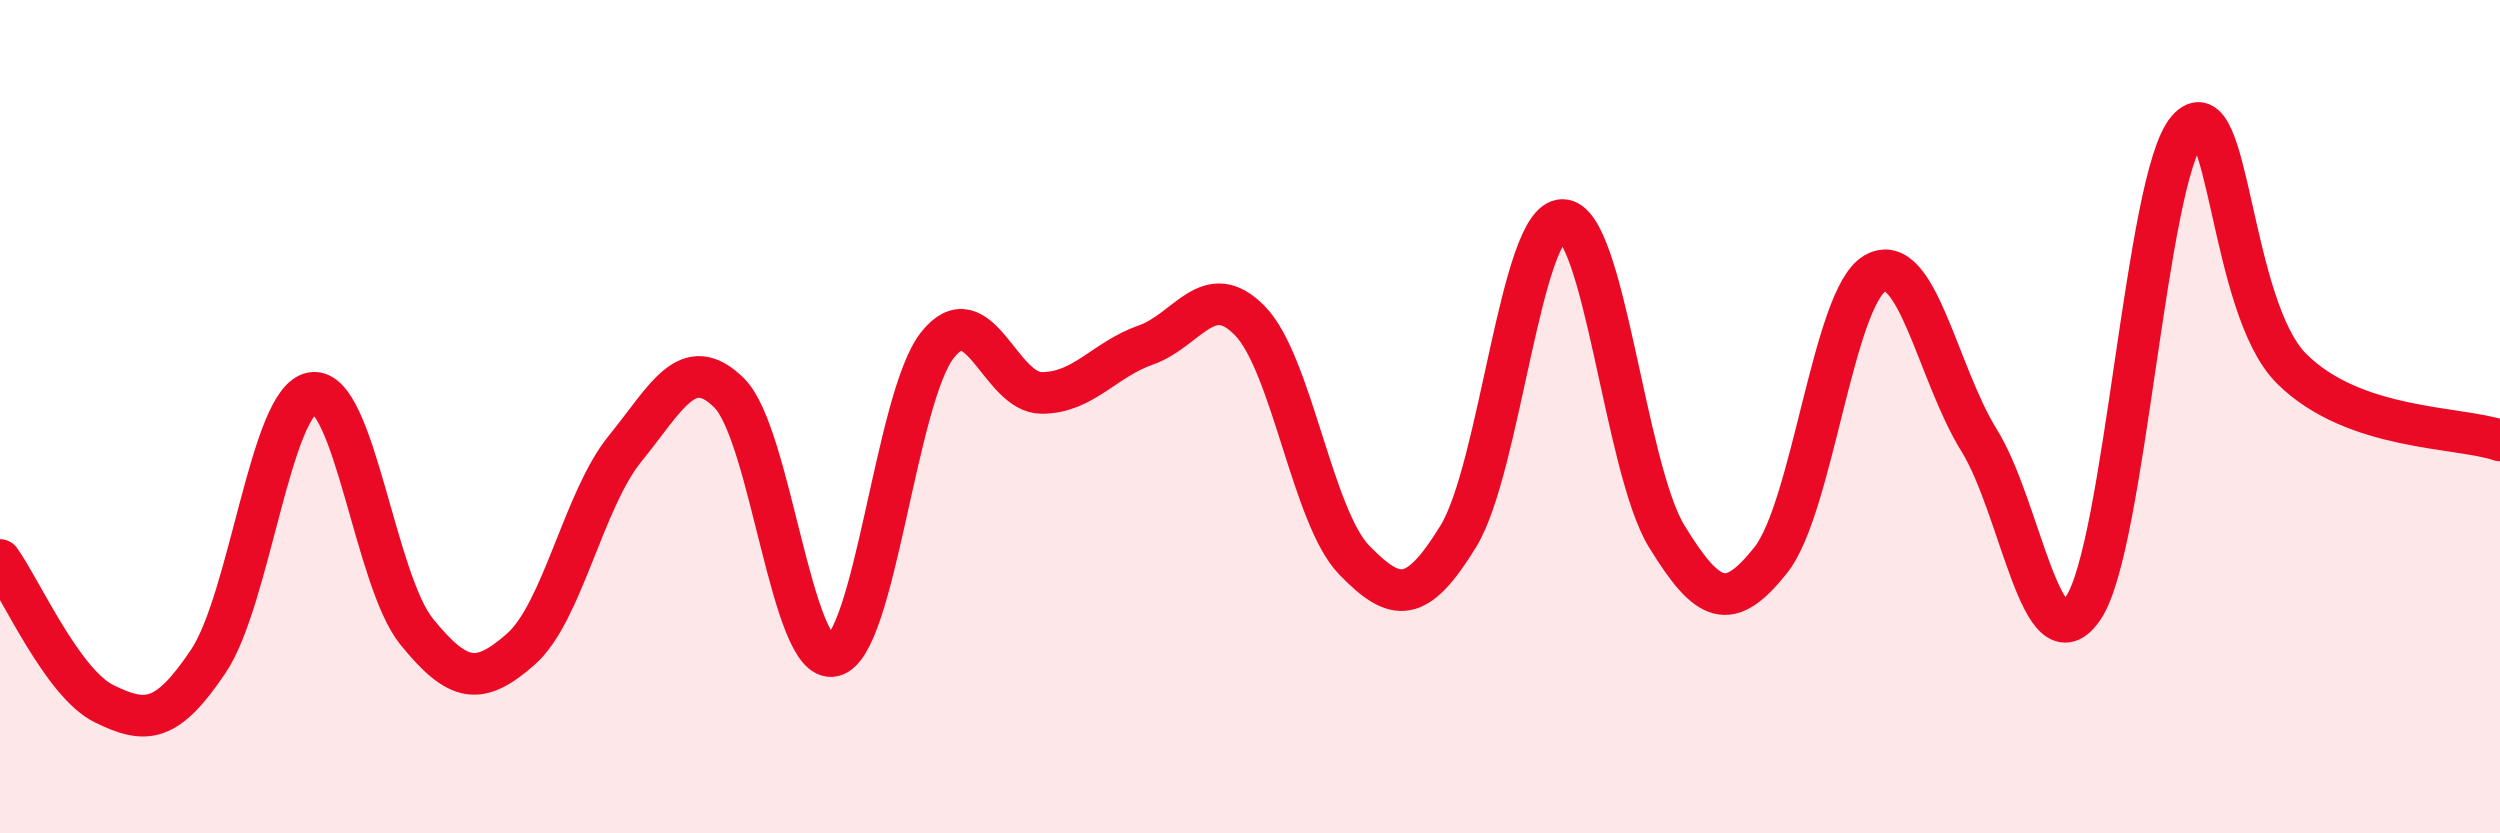 
    <svg width="60" height="20" viewBox="0 0 60 20" xmlns="http://www.w3.org/2000/svg">
      <path
        d="M 0,13.44 C 0.5,14.13 1.5,16.4 2.5,16.89 C 3.5,17.38 4,17.36 5,15.87 C 6,14.38 6.5,9.57 7.5,9.43 C 8.5,9.29 9,13.93 10,15.16 C 11,16.39 11.5,16.46 12.5,15.58 C 13.5,14.7 14,12 15,10.77 C 16,9.54 16.5,8.44 17.5,9.43 C 18.5,10.42 19,15.97 20,15.74 C 21,15.51 21.5,9.54 22.5,8.28 C 23.5,7.02 24,9.43 25,9.43 C 26,9.43 26.5,8.63 27.5,8.28 C 28.5,7.93 29,6.67 30,7.7 C 31,8.73 31.5,12.41 32.5,13.44 C 33.5,14.47 34,14.5 35,12.87 C 36,11.24 36.5,5.28 37.5,5.28 C 38.5,5.28 39,11.24 40,12.87 C 41,14.5 41.5,14.7 42.5,13.44 C 43.5,12.18 44,7.13 45,6.56 C 46,5.99 46.5,8.96 47.5,10.57 C 48.5,12.18 49,16.08 50,14.59 C 51,13.1 51.5,4.26 52.5,3.11 C 53.5,1.96 53.5,7.36 55,8.85 C 56.5,10.34 59,10.23 60,10.57L60 20L0 20Z"
        fill="#EB0A25"
        opacity="0.1"
        stroke-linecap="round"
        stroke-linejoin="round"
      />
      <path
        d="M 0,13.44 C 0.5,14.13 1.5,16.4 2.5,16.89 C 3.5,17.38 4,17.36 5,15.87 C 6,14.38 6.5,9.57 7.5,9.43 C 8.5,9.29 9,13.93 10,15.16 C 11,16.39 11.5,16.46 12.5,15.58 C 13.5,14.7 14,12 15,10.77 C 16,9.54 16.5,8.44 17.5,9.43 C 18.5,10.42 19,15.97 20,15.74 C 21,15.51 21.5,9.54 22.5,8.28 C 23.5,7.02 24,9.43 25,9.43 C 26,9.43 26.5,8.63 27.5,8.28 C 28.5,7.93 29,6.67 30,7.7 C 31,8.73 31.5,12.41 32.5,13.44 C 33.5,14.47 34,14.5 35,12.87 C 36,11.24 36.5,5.28 37.5,5.28 C 38.5,5.28 39,11.24 40,12.87 C 41,14.5 41.5,14.7 42.5,13.44 C 43.5,12.18 44,7.13 45,6.56 C 46,5.99 46.5,8.96 47.5,10.57 C 48.5,12.18 49,16.08 50,14.59 C 51,13.1 51.5,4.26 52.5,3.11 C 53.5,1.96 53.5,7.36 55,8.85 C 56.5,10.34 59,10.23 60,10.57"
        stroke="#EB0A25"
        stroke-width="1"
        fill="none"
        stroke-linecap="round"
        stroke-linejoin="round"
      />
    </svg>
  
